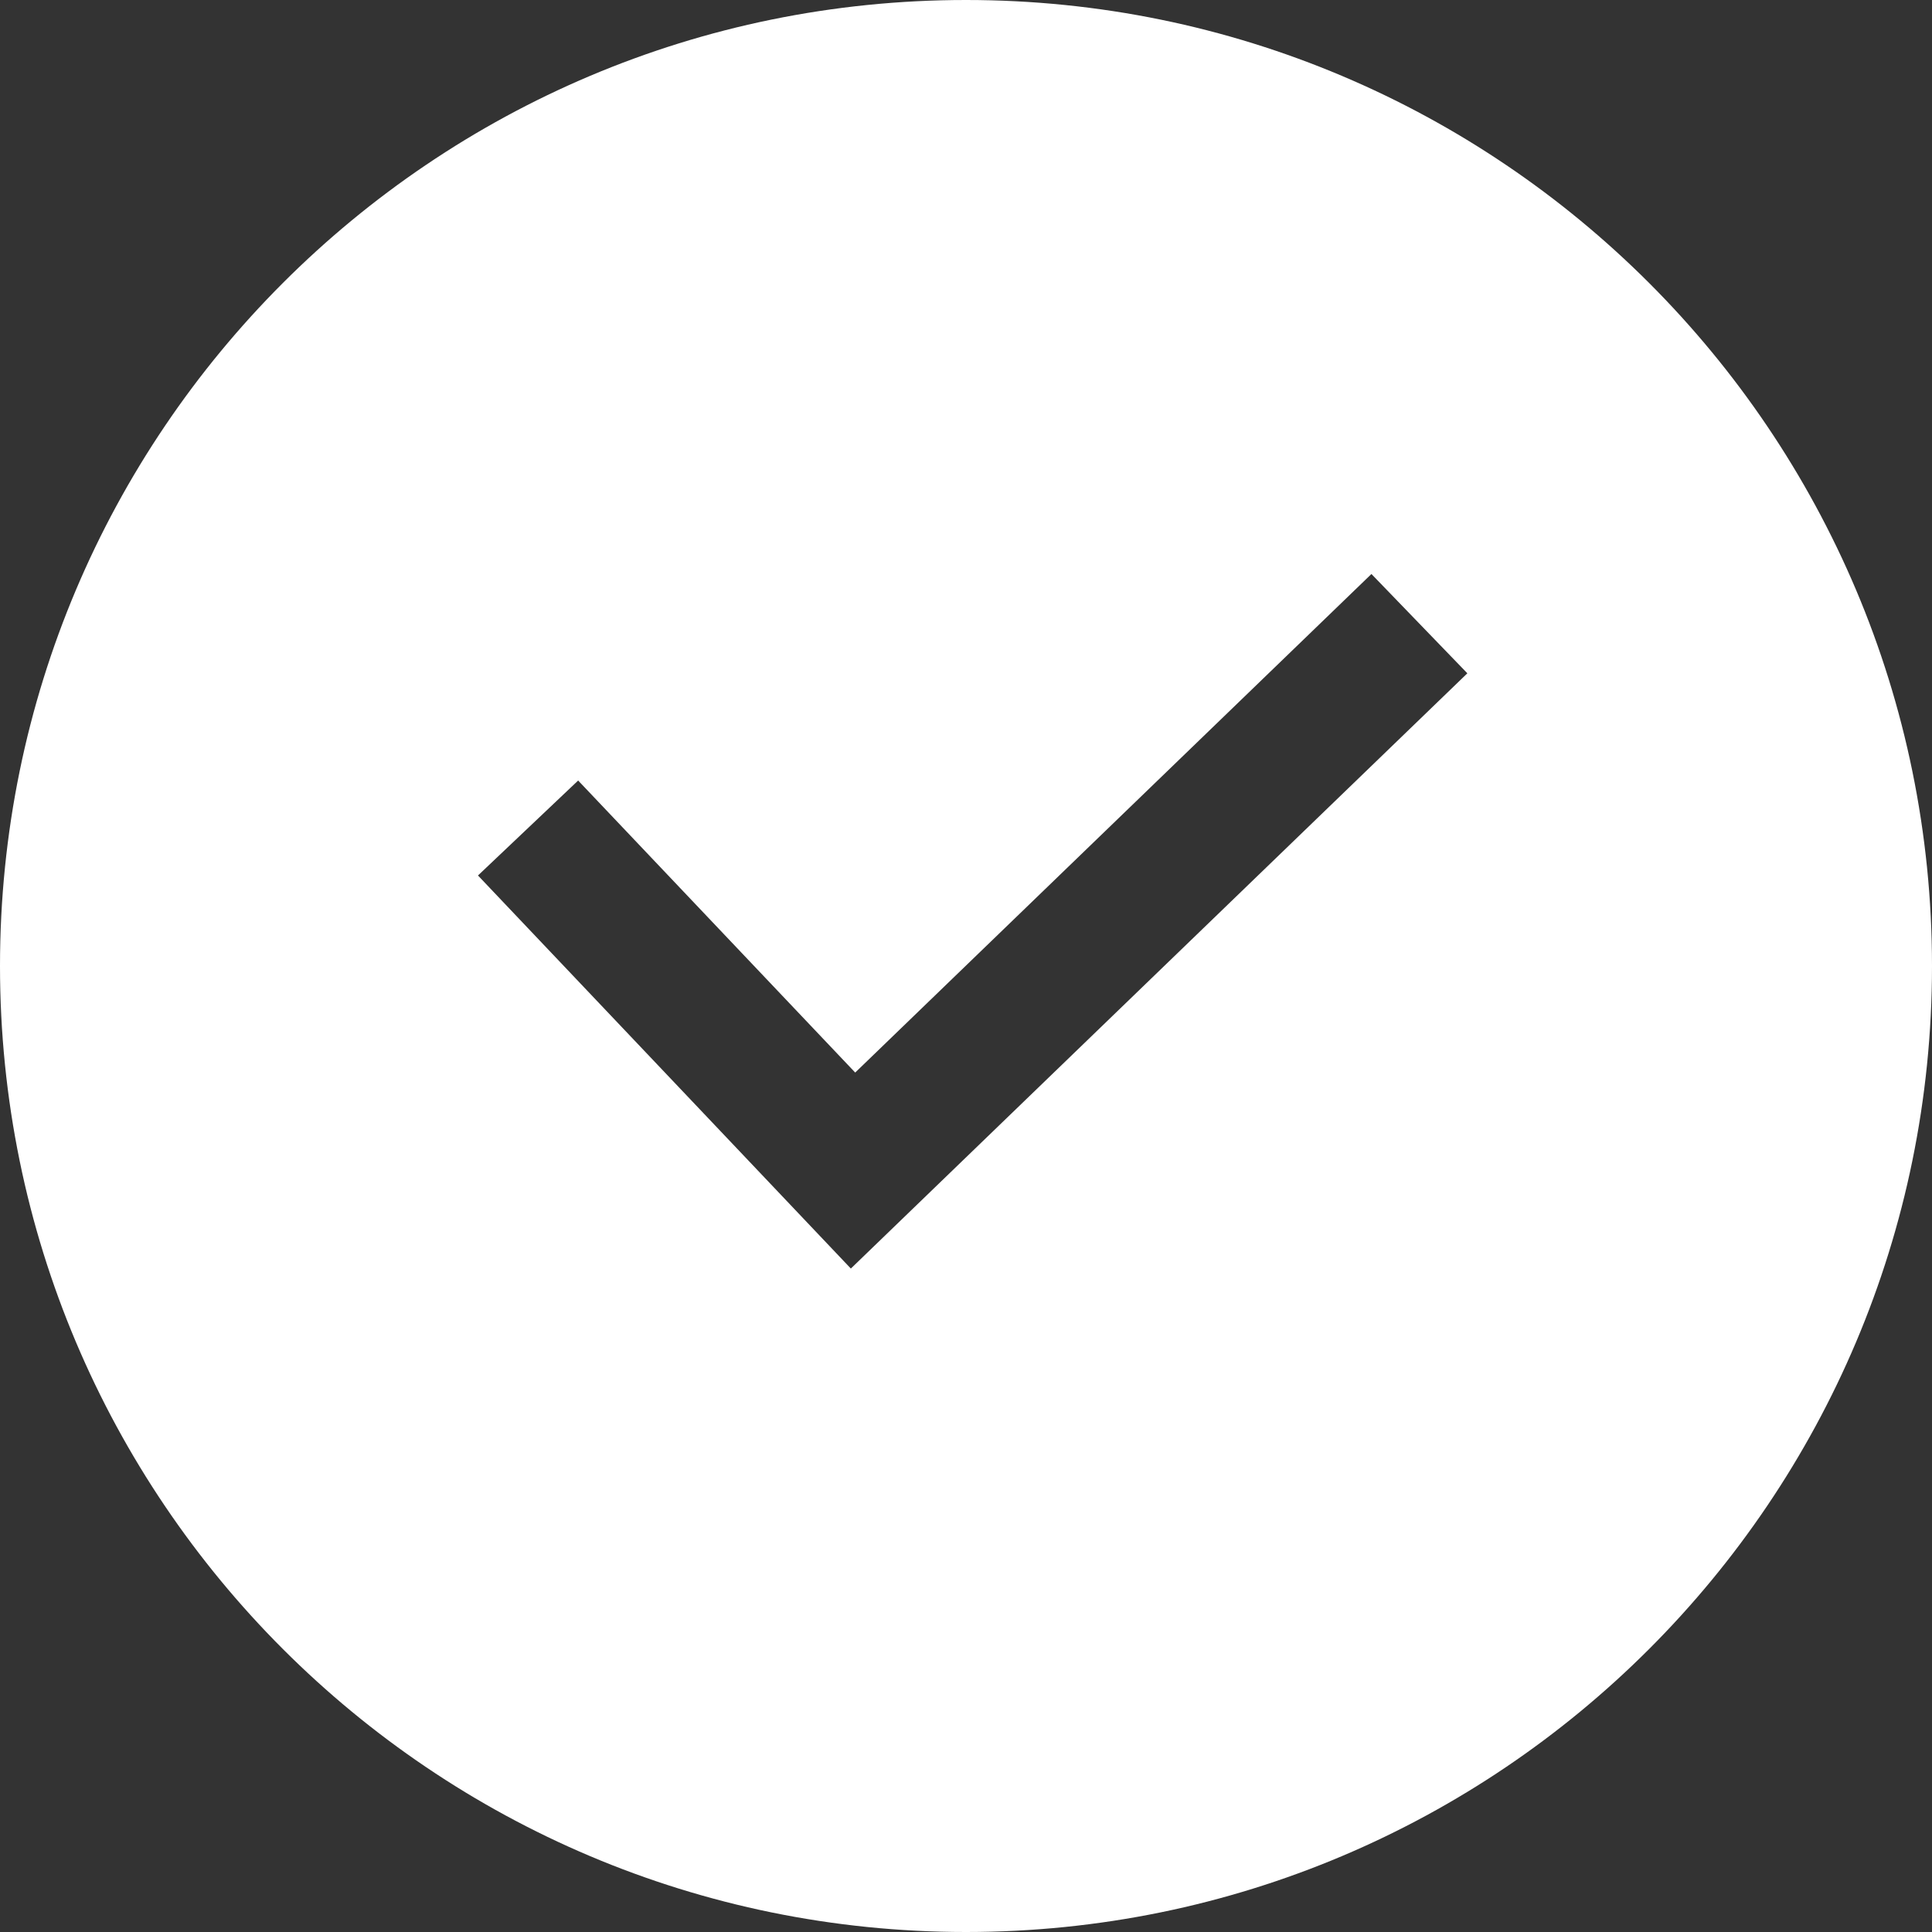 <?xml version="1.0" encoding="UTF-8"?>
<svg xmlns="http://www.w3.org/2000/svg" xmlns:xlink="http://www.w3.org/1999/xlink" width="20px" height="20px" viewBox="0 0 20 20" version="1.1">
  <rect x="0" y="0" width="20" height="20" fill="#333333" stroke="none"/>
  <title>icon_gou</title>
  <g id="页面-2" stroke="none" stroke-width="1" fill="none" fill-rule="evenodd">
    <g id="4N-暗色" transform="translate(-1149, -2459)" fill="#FFFFFF">
      <g id="编组-20" transform="translate(360, 2074)">
        <g id="编组-19" transform="translate(205, 232)">
          <g id="编组-7" transform="translate(584, 150)">
            <g id="icon/勾" transform="translate(0, 3)">
              <path d="M10,0 C15.523,0 20,4.477 20,10 C20,15.523 15.523,20 10,20 C4.477,20 0,15.523 0,10 C0,4.477 4.477,0 10,0 Z M14.197,5.942 L8.853,11.103 L5.985,8.08 L4.948,9.063 L8.808,13.132 L15.19,6.97 L14.197,5.942 Z" id="icon_gou"></path>
            </g>
          </g>
        </g>
      </g>
    </g>
  </g>
</svg>

